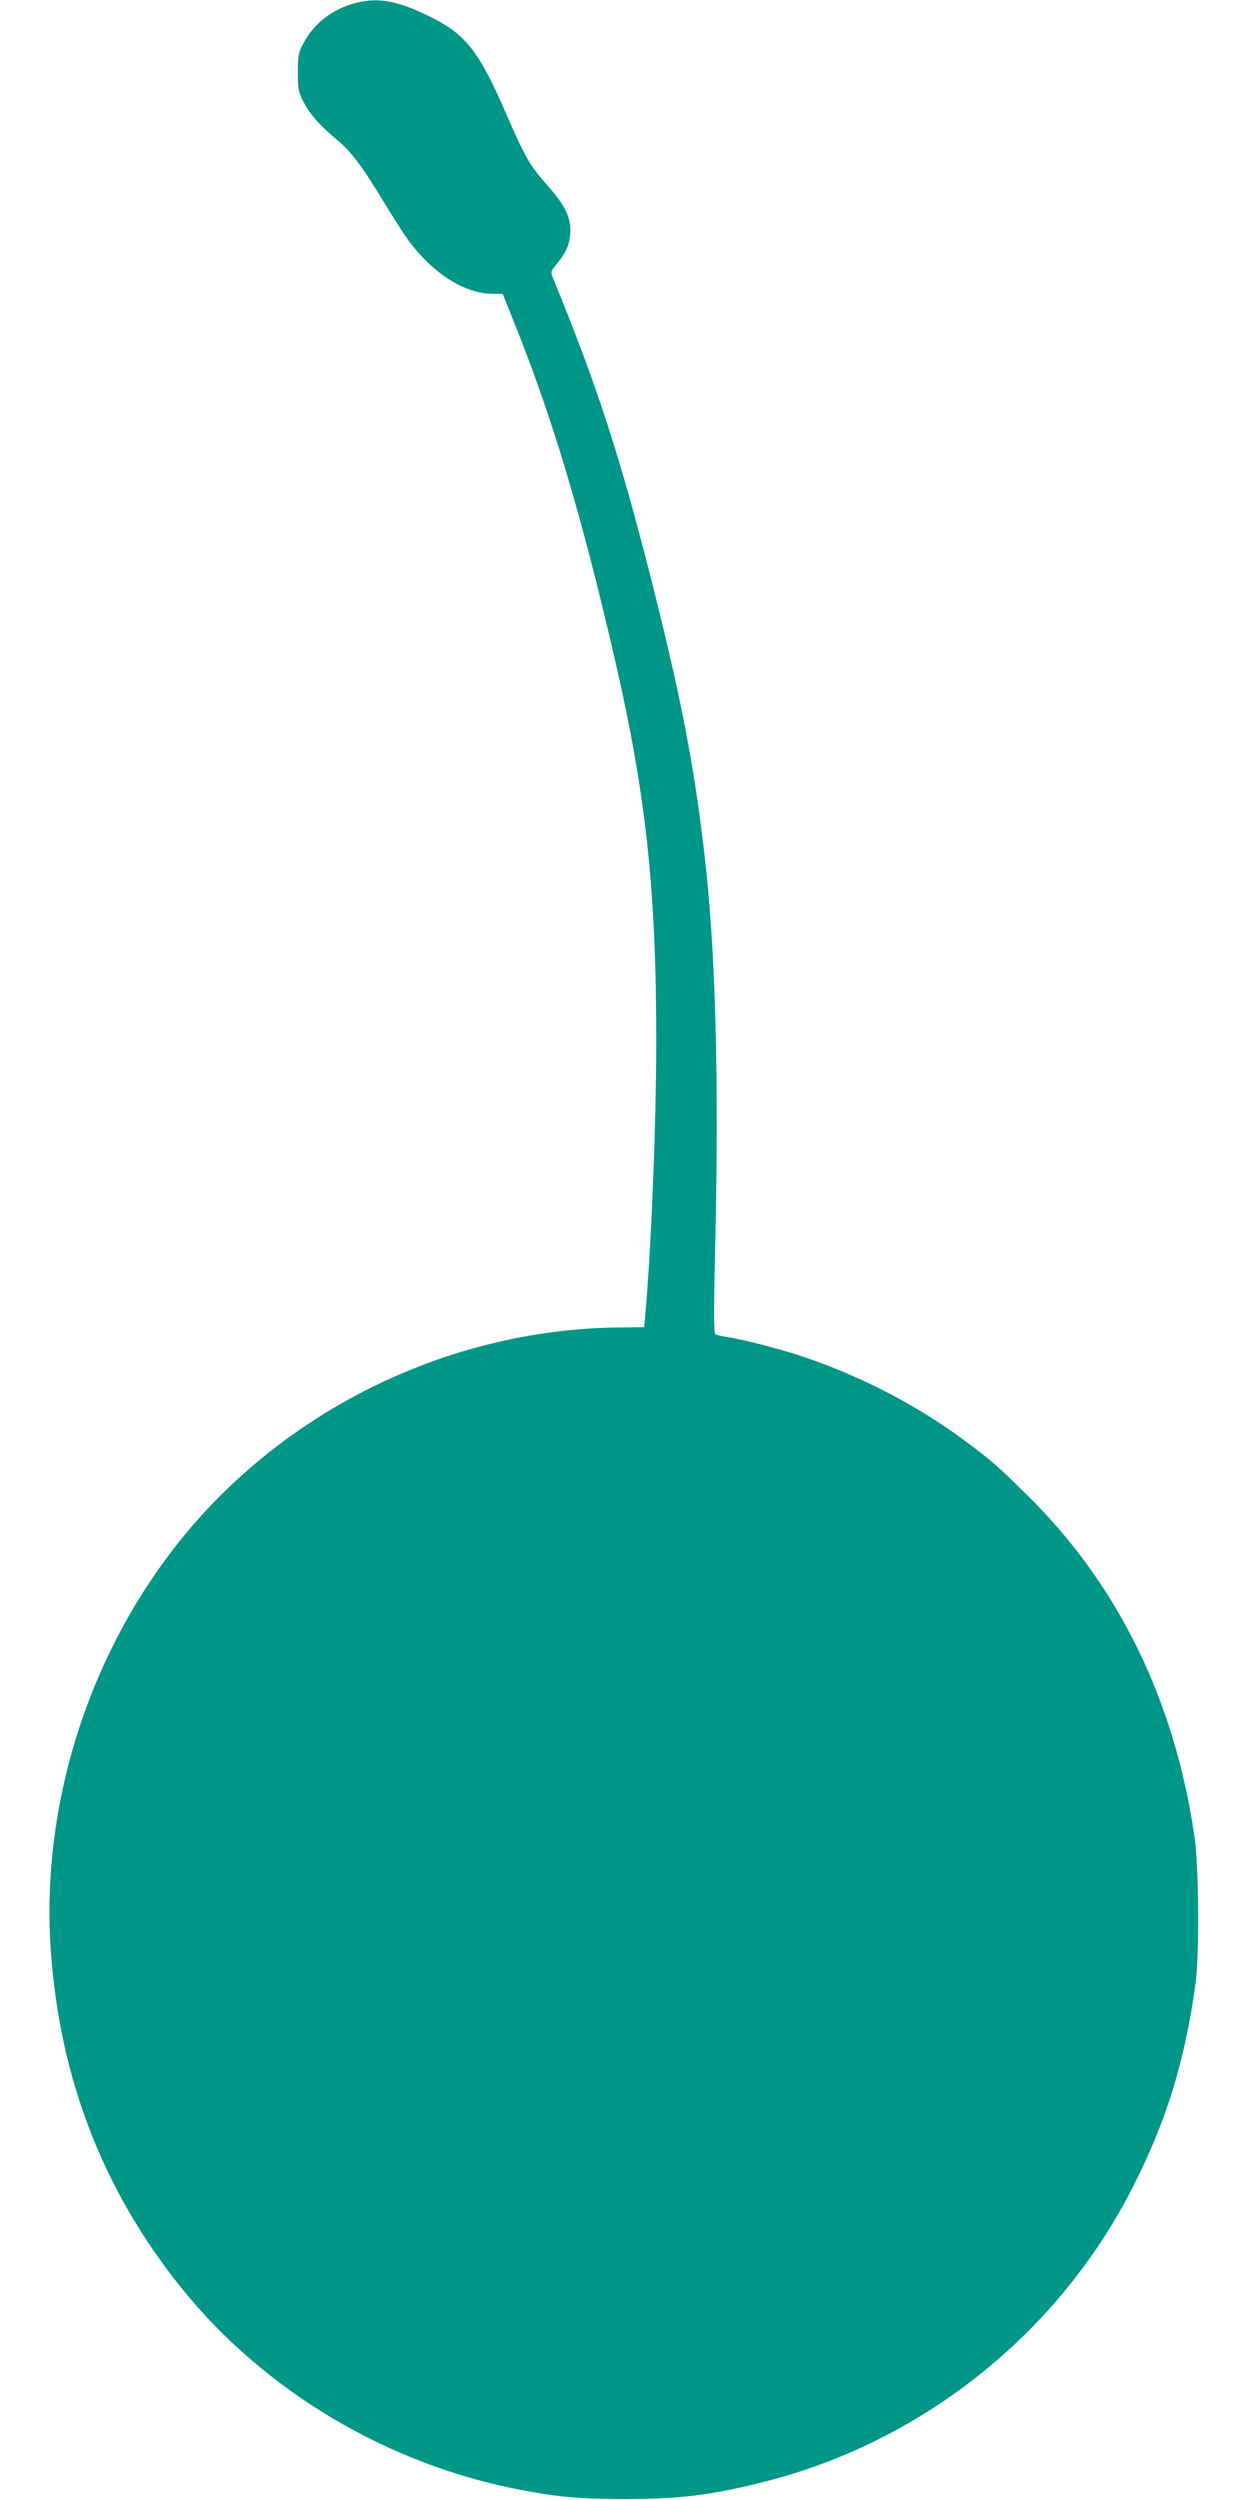 <?xml version="1.0" standalone="no"?>
<!DOCTYPE svg PUBLIC "-//W3C//DTD SVG 20010904//EN"
 "http://www.w3.org/TR/2001/REC-SVG-20010904/DTD/svg10.dtd">
<svg version="1.0" xmlns="http://www.w3.org/2000/svg"
 width="640pt" height="1280pt" viewBox="0 0 640 1280"
 preserveAspectRatio="xMidYMid meet">
<g transform="translate(0,1280) scale(0.1,-0.1)"
fill="#009688" stroke="none">
<path d="M1825 12786 c-120 -30 -218 -105 -271 -207 -26 -48 -29 -64 -29 -149
0 -85 3 -101 29 -151 31 -62 80 -118 168 -192 73 -60 126 -130 229 -298 45
-74 99 -160 120 -191 123 -182 296 -299 444 -302 l59 -1 74 -185 c188 -474
336 -973 501 -1690 159 -691 211 -1174 211 -1955 0 -415 -26 -1061 -56 -1395
l-6 -65 -149 -2 c-726 -12 -1442 -307 -1975 -816 -626 -596 -974 -1499 -914
-2372 45 -654 267 -1229 667 -1727 426 -531 1060 -908 1743 -1037 195 -37 293
-45 530 -46 278 0 436 19 700 85 815 202 1514 757 1897 1506 174 341 270 650
325 1054 19 146 16 595 -6 745 -102 702 -393 1296 -863 1756 -140 138 -170
165 -287 253 -248 188 -534 340 -840 445 -118 41 -323 94 -407 106 -25 4 -50
10 -56 13 -8 5 -9 114 -3 367 23 942 5 1605 -56 2115 -53 445 -116 770 -260
1345 -166 659 -287 1032 -511 1577 -15 36 -15 37 21 81 48 58 66 105 66 170 0
71 -31 131 -120 231 -88 99 -113 144 -210 367 -139 320 -207 406 -395 497
-160 78 -257 96 -370 68z"/>
</g>
</svg>
